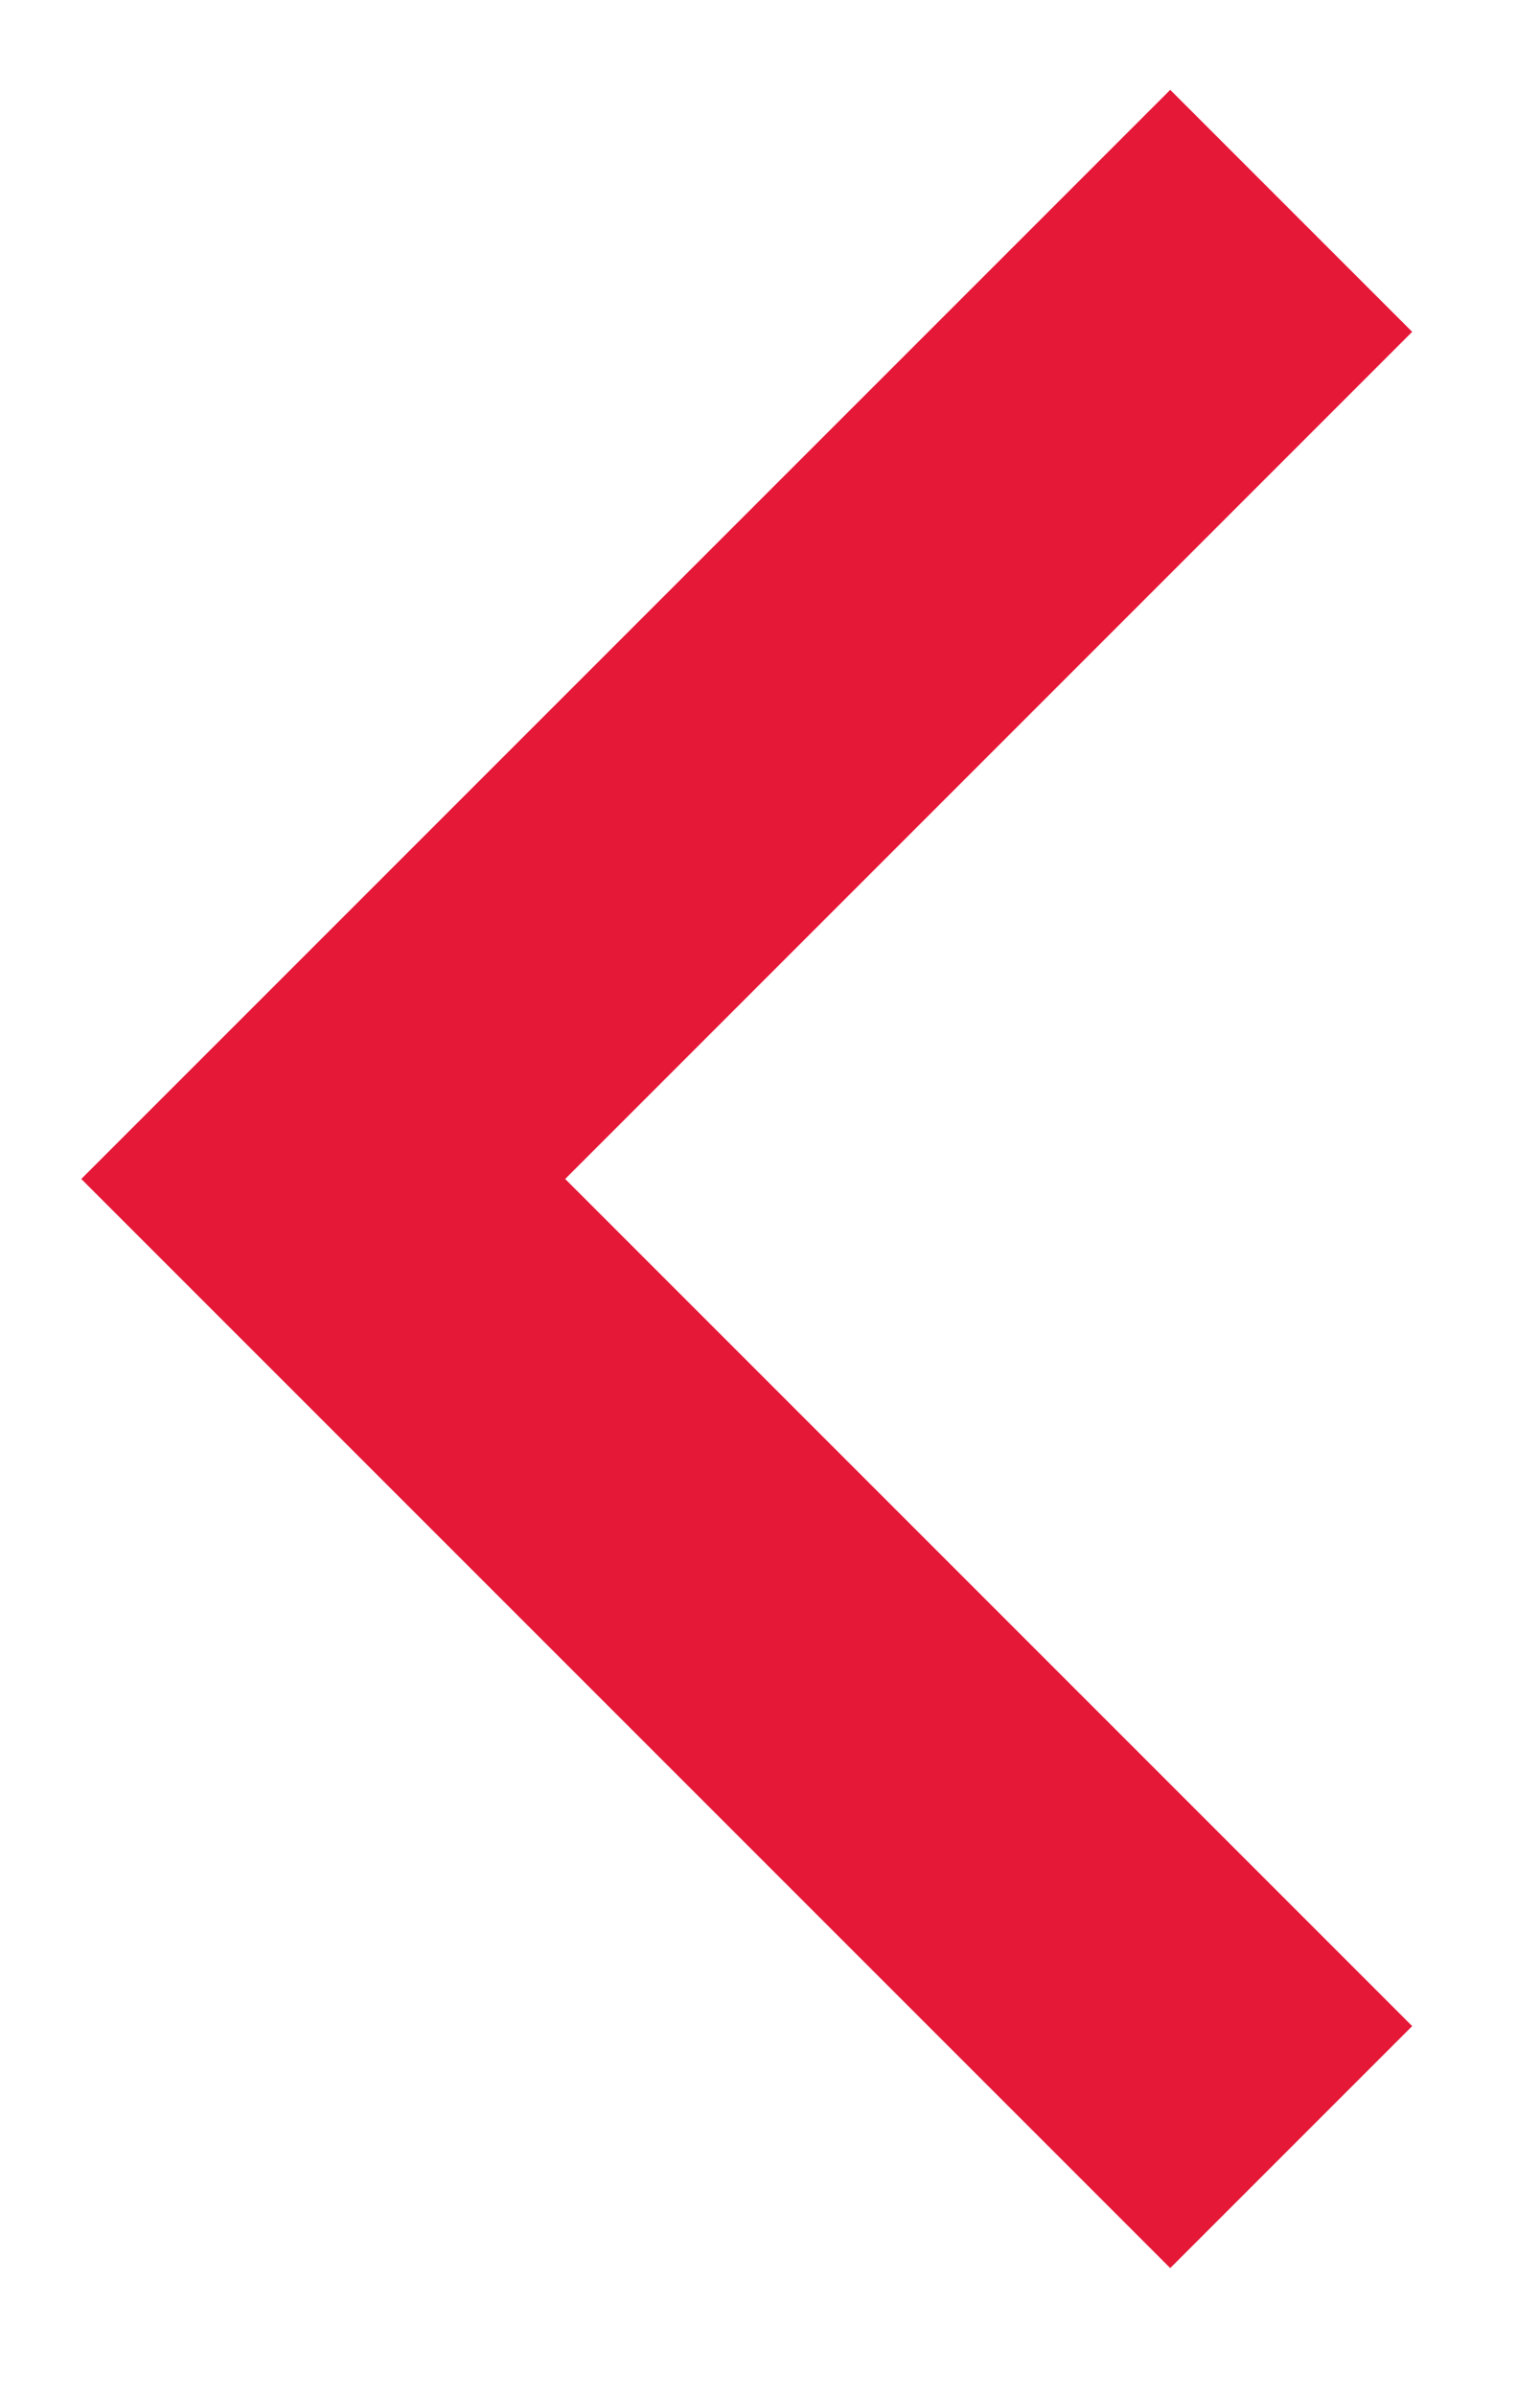 <svg xmlns="http://www.w3.org/2000/svg" width="9" height="14" fill="none" xmlns:v="https://vecta.io/nano"><g clip-path="url(#A)"><path d="M3.303 6.889l4.95 4.95-1.414 1.414L.475 6.889 6.839.525l1.414 1.414-4.95 4.95z" fill="#e51837"/></g><defs><clipPath id="A"><path fill="#fff" transform="matrix(0 1 -1 0 8.253 .525)" d="M0 0h12.728v7.778H0z"/></clipPath></defs></svg>